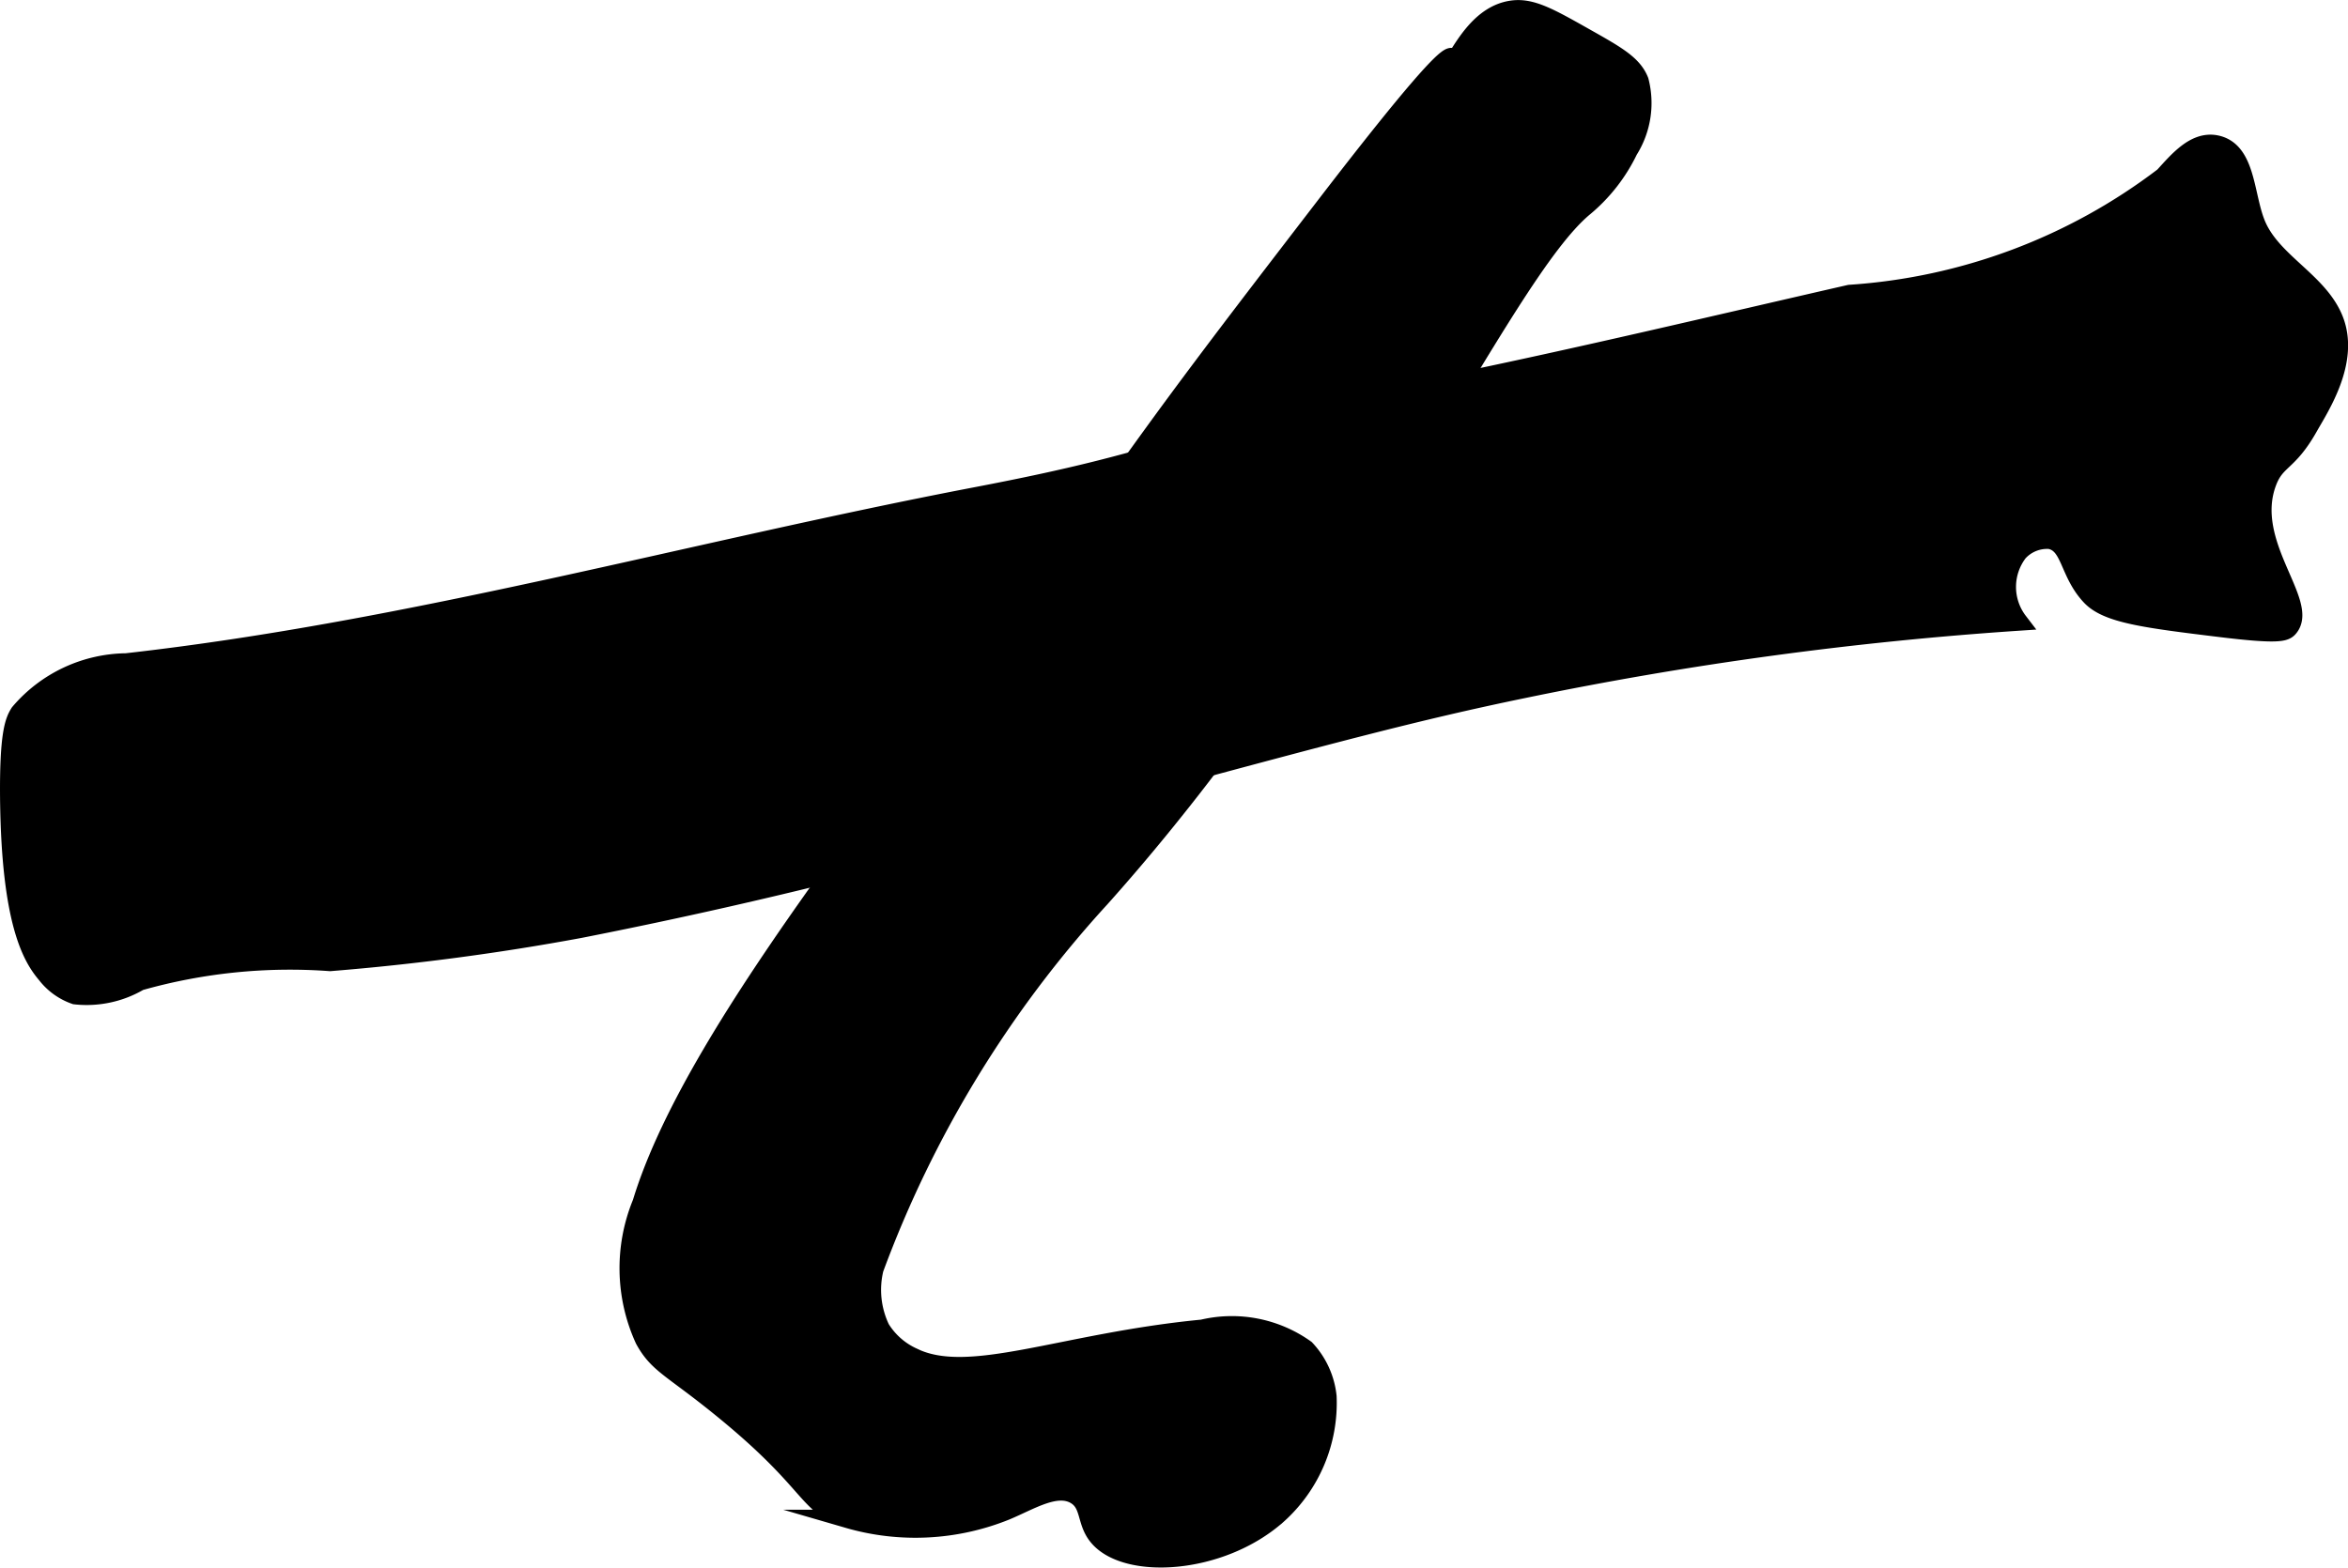 <?xml version="1.0" encoding="UTF-8"?>
<svg xmlns="http://www.w3.org/2000/svg"
     version="1.1"
     width="6.728mm"
     height="4.493mm"
     viewBox="0 0 19.072 12.737">
   <defs>
      <style type="text/css"><![CDATA[
      .a {
        stroke: #000;
        stroke-miterlimit: 10;
        stroke-width: 0.15px;
      }
    ]]></style>
   </defs>
   <path class="a"
         d="M1.025,5.383a1.156,1.156,0,0,0-.868.409C.116,5.857.07,5.957.075,6.487.086,7.501.261,7.783.376,7.918a.504.504,0,0,0,.234.168.845.845,0,0,0,.523-.112A4.48,4.48,0,0,1,2.681,7.816a19.884,19.884,0,0,0,2.03-.269,42.55,42.55,0,0,0,4.663-1.195c1.431-.385,2.147-.578,2.997-.753a29.52,29.52,0,0,1,4.025-.549.462.462,0,0,1,0-.562.313.313,0,0,1,.255-.102c.171.034.149.267.332.46.135.142.441.181,1.047.255.481.059.531.036.562,0,.171-.2-.356-.68-.178-1.174.071-.198.169-.157.337-.454.092-.163.342-.537.209-.874-.125-.318-.516-.472-.638-.791-.091-.235-.077-.589-.325-.635-.17-.031-.305.132-.422.26a4.716,4.716,0,0,1-2.551.956c-1.102.252-2.201.515-3.308.742-2.376.487-2.125.585-3.794.903C5.62,4.475,3.352,5.121,1.025,5.383Z"/>
   <path class="a"
         d="M8.914,4.157C7.52,6.145,5.66,8.3,5.212,9.774a1.393,1.393,0,0,0,.021,1.11c.11.202.221.229.617.55.771.624.683.79,1.038.908a1.961,1.961,0,0,0,1.285-.066c.2-.084.408-.218.562-.128.122.072.083.211.179.332.223.283.997.242,1.462-.17a1.222,1.222,0,0,0,.406-.962.665.665,0,0,0-.177-.387,1.03,1.03,0,0,0-.838-.164c-1.142.11-1.899.456-2.356.227a.598.598,0,0,1-.258-.229.728.728,0,0,1-.051-.485,9.151,9.151,0,0,1,1.838-3.013C11.036,4.954,12.189,2.242,12.87,1.682a1.38,1.38,0,0,0,.359-.461A.719.719,0,0,0,13.317.657c-.053-.134-.184-.208-.445-.355-.294-.166-.441-.249-.602-.221-.228.039-.359.265-.445.4-.176.278.401-.709-1.047,1.174C9.952,2.73,9.539,3.267,8.914,4.157Z"/>
</svg>
